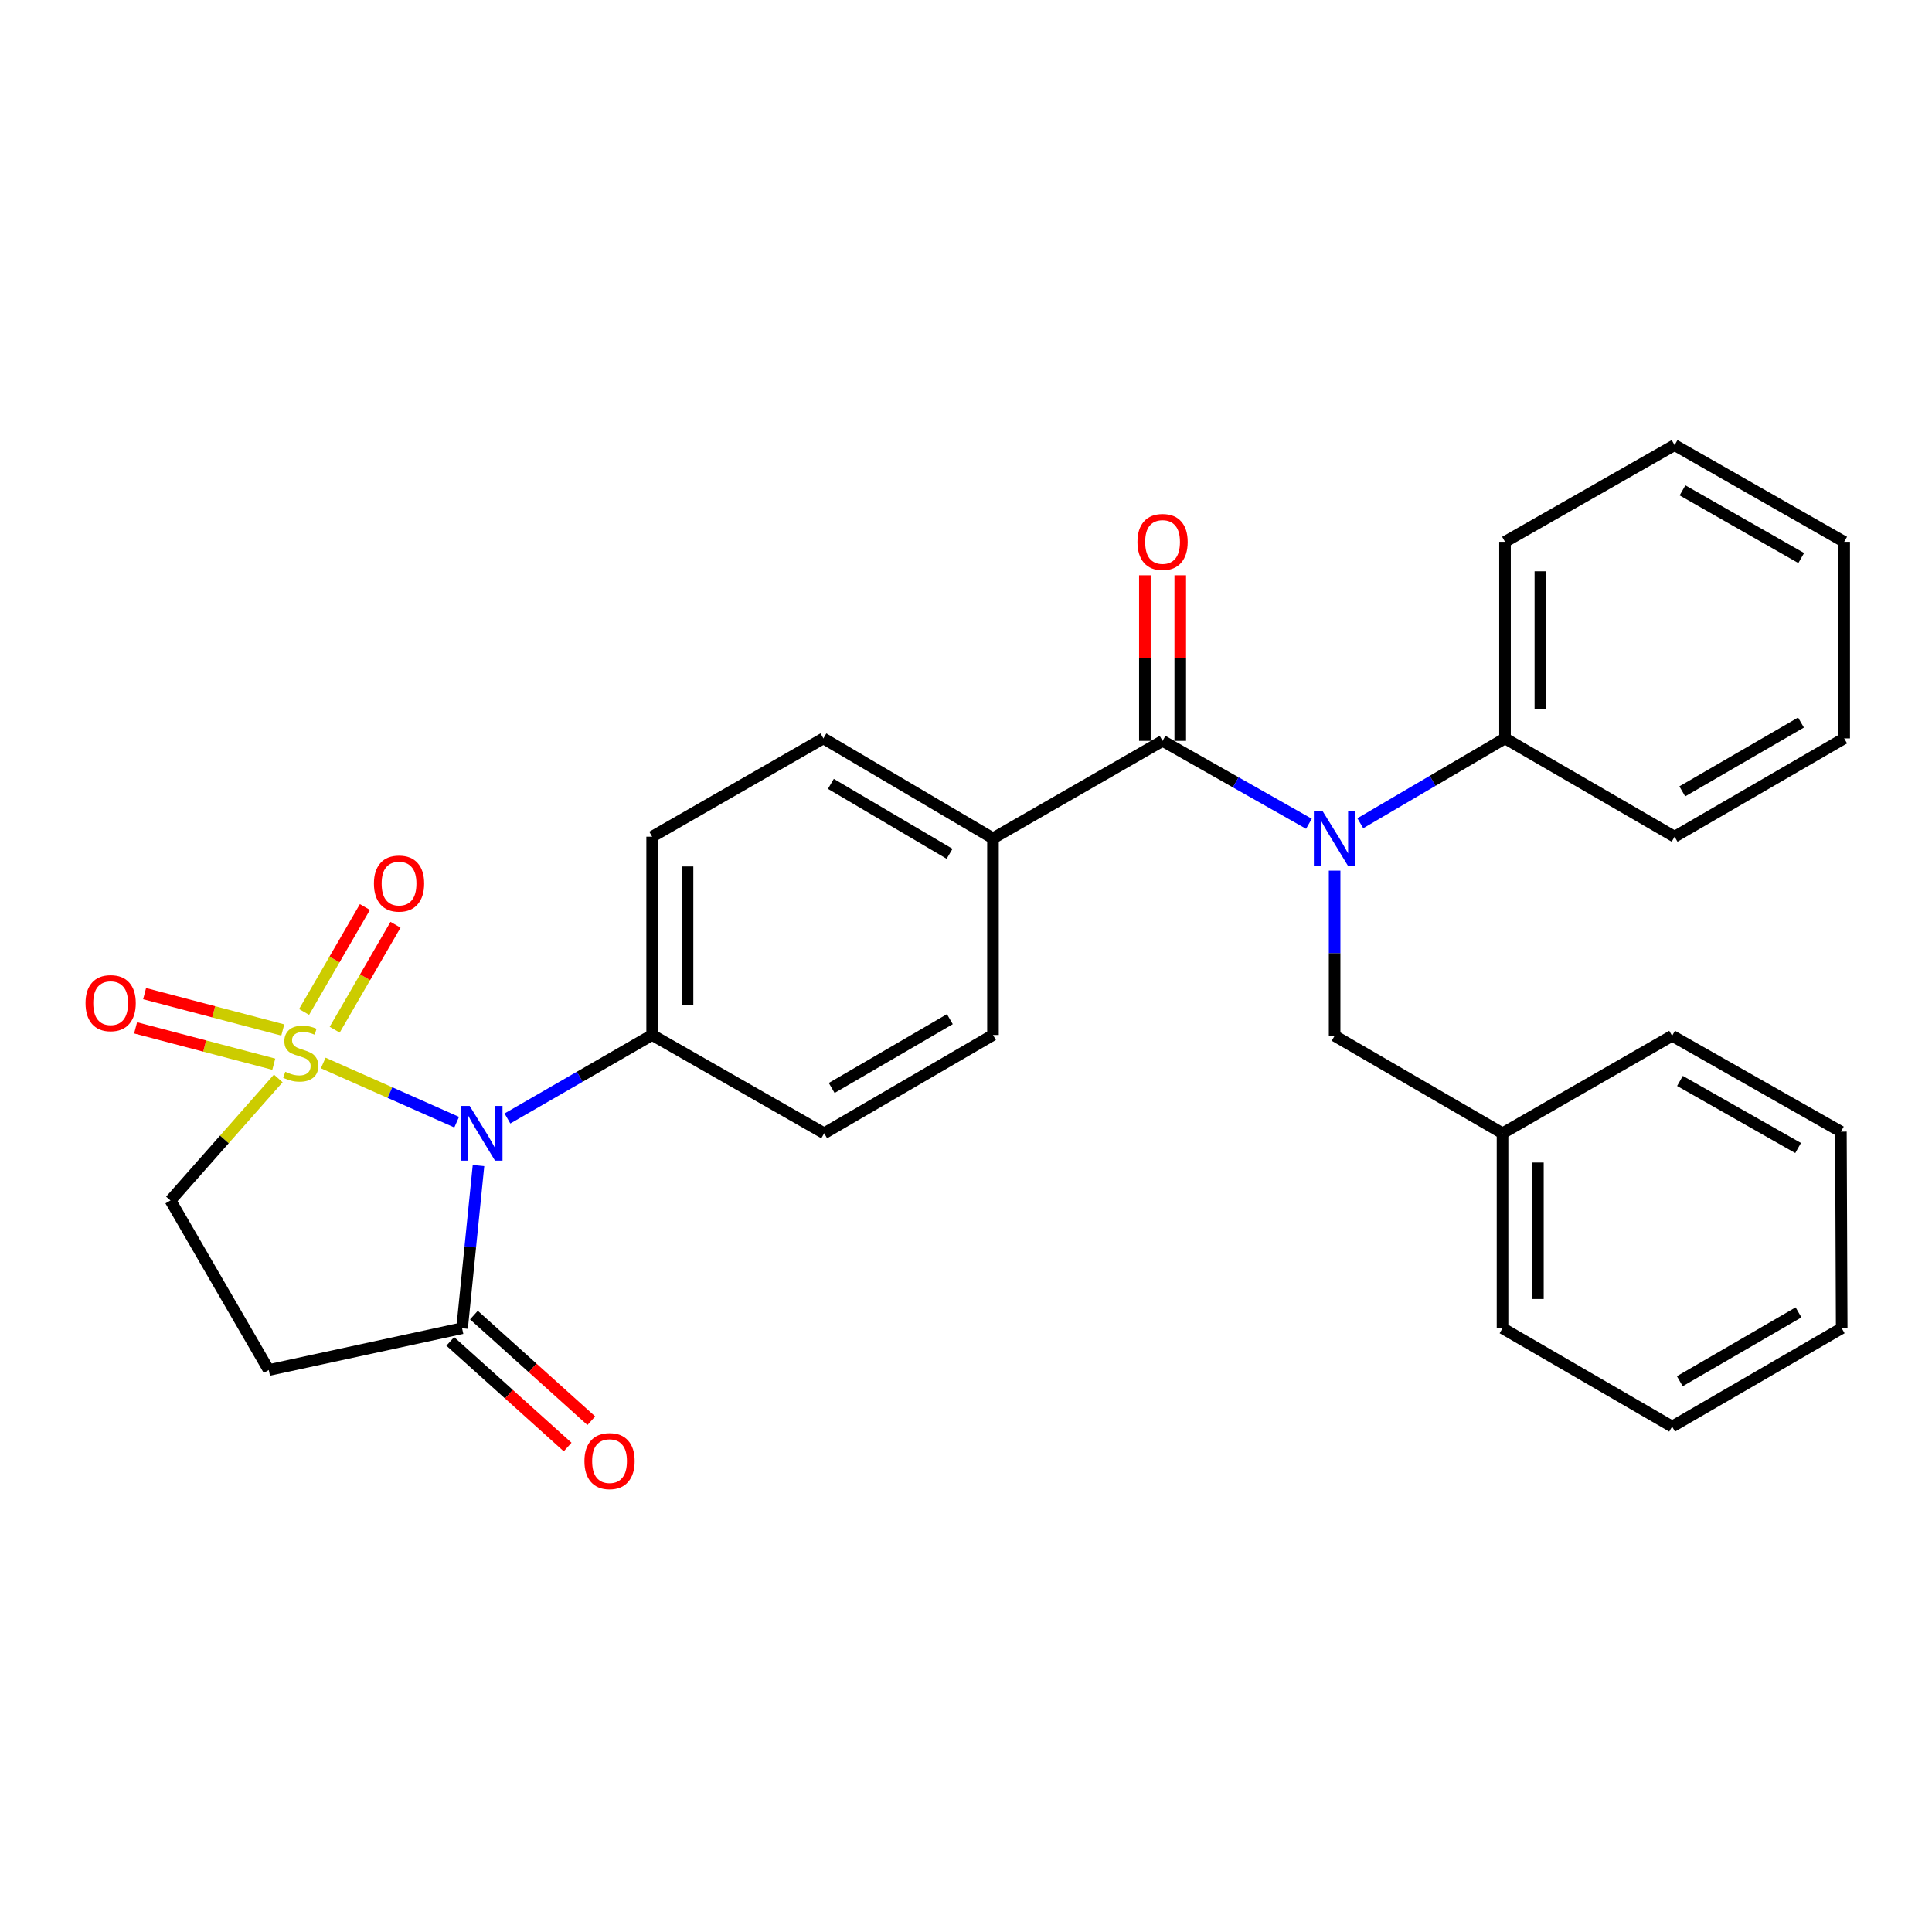 <?xml version='1.0' encoding='iso-8859-1'?>
<svg version='1.1' baseProfile='full'
              xmlns='http://www.w3.org/2000/svg'
                      xmlns:rdkit='http://www.rdkit.org/xml'
                      xmlns:xlink='http://www.w3.org/1999/xlink'
                  xml:space='preserve'
width='1000px' height='1000px' viewBox='0 0 1000 1000'>
<!-- END OF HEADER -->
<rect style='opacity:1.0;fill:#FFFFFF;stroke:none' width='1000' height='1000' x='0' y='0'> </rect>
<path class='bond-0' d='M 167.302,550.193 L 201.838,565.509' style='fill:none;fill-rule:evenodd;stroke:#CCCC00;stroke-width:6px;stroke-linecap:butt;stroke-linejoin:miter;stroke-opacity:1' />
<path class='bond-0' d='M 201.838,565.509 L 236.374,580.826' style='fill:none;fill-rule:evenodd;stroke:#0000FF;stroke-width:6px;stroke-linecap:butt;stroke-linejoin:miter;stroke-opacity:1' />
<path class='bond-5' d='M 144.033,558.188 L 116.129,589.771' style='fill:none;fill-rule:evenodd;stroke:#CCCC00;stroke-width:6px;stroke-linecap:butt;stroke-linejoin:miter;stroke-opacity:1' />
<path class='bond-5' d='M 116.129,589.771 L 88.226,621.354' style='fill:none;fill-rule:evenodd;stroke:#000000;stroke-width:6px;stroke-linecap:butt;stroke-linejoin:miter;stroke-opacity:1' />
<path class='bond-7' d='M 173.235,532.964 L 188.975,505.811' style='fill:none;fill-rule:evenodd;stroke:#CCCC00;stroke-width:6px;stroke-linecap:butt;stroke-linejoin:miter;stroke-opacity:1' />
<path class='bond-7' d='M 188.975,505.811 L 204.715,478.657' style='fill:none;fill-rule:evenodd;stroke:#FF0000;stroke-width:6px;stroke-linecap:butt;stroke-linejoin:miter;stroke-opacity:1' />
<path class='bond-7' d='M 157.394,523.781 L 173.134,496.628' style='fill:none;fill-rule:evenodd;stroke:#CCCC00;stroke-width:6px;stroke-linecap:butt;stroke-linejoin:miter;stroke-opacity:1' />
<path class='bond-7' d='M 173.134,496.628 L 188.874,469.475' style='fill:none;fill-rule:evenodd;stroke:#FF0000;stroke-width:6px;stroke-linecap:butt;stroke-linejoin:miter;stroke-opacity:1' />
<path class='bond-8' d='M 146.365,533.117 L 110.604,523.707' style='fill:none;fill-rule:evenodd;stroke:#CCCC00;stroke-width:6px;stroke-linecap:butt;stroke-linejoin:miter;stroke-opacity:1' />
<path class='bond-8' d='M 110.604,523.707 L 74.843,514.297' style='fill:none;fill-rule:evenodd;stroke:#FF0000;stroke-width:6px;stroke-linecap:butt;stroke-linejoin:miter;stroke-opacity:1' />
<path class='bond-8' d='M 141.706,550.825 L 105.945,541.415' style='fill:none;fill-rule:evenodd;stroke:#CCCC00;stroke-width:6px;stroke-linecap:butt;stroke-linejoin:miter;stroke-opacity:1' />
<path class='bond-8' d='M 105.945,541.415 L 70.184,532.005' style='fill:none;fill-rule:evenodd;stroke:#FF0000;stroke-width:6px;stroke-linecap:butt;stroke-linejoin:miter;stroke-opacity:1' />
<path class='bond-3' d='M 247.673,603.28 L 243.424,645.387' style='fill:none;fill-rule:evenodd;stroke:#0000FF;stroke-width:6px;stroke-linecap:butt;stroke-linejoin:miter;stroke-opacity:1' />
<path class='bond-3' d='M 243.424,645.387 L 239.175,687.495' style='fill:none;fill-rule:evenodd;stroke:#000000;stroke-width:6px;stroke-linecap:butt;stroke-linejoin:miter;stroke-opacity:1' />
<path class='bond-6' d='M 262.643,578.919 L 300.098,557.31' style='fill:none;fill-rule:evenodd;stroke:#0000FF;stroke-width:6px;stroke-linecap:butt;stroke-linejoin:miter;stroke-opacity:1' />
<path class='bond-6' d='M 300.098,557.31 L 337.553,535.701' style='fill:none;fill-rule:evenodd;stroke:#000000;stroke-width:6px;stroke-linecap:butt;stroke-linejoin:miter;stroke-opacity:1' />
<path class='bond-1' d='M 601.743,383.47 L 513.965,433.915' style='fill:none;fill-rule:evenodd;stroke:#000000;stroke-width:6px;stroke-linecap:butt;stroke-linejoin:miter;stroke-opacity:1' />
<path class='bond-2' d='M 601.743,383.47 L 639.619,404.926' style='fill:none;fill-rule:evenodd;stroke:#000000;stroke-width:6px;stroke-linecap:butt;stroke-linejoin:miter;stroke-opacity:1' />
<path class='bond-2' d='M 639.619,404.926 L 677.494,426.382' style='fill:none;fill-rule:evenodd;stroke:#0000FF;stroke-width:6px;stroke-linecap:butt;stroke-linejoin:miter;stroke-opacity:1' />
<path class='bond-11' d='M 610.898,383.47 L 610.898,340.619' style='fill:none;fill-rule:evenodd;stroke:#000000;stroke-width:6px;stroke-linecap:butt;stroke-linejoin:miter;stroke-opacity:1' />
<path class='bond-11' d='M 610.898,340.619 L 610.898,297.769' style='fill:none;fill-rule:evenodd;stroke:#FF0000;stroke-width:6px;stroke-linecap:butt;stroke-linejoin:miter;stroke-opacity:1' />
<path class='bond-11' d='M 592.588,383.47 L 592.588,340.619' style='fill:none;fill-rule:evenodd;stroke:#000000;stroke-width:6px;stroke-linecap:butt;stroke-linejoin:miter;stroke-opacity:1' />
<path class='bond-11' d='M 592.588,340.619 L 592.588,297.769' style='fill:none;fill-rule:evenodd;stroke:#FF0000;stroke-width:6px;stroke-linecap:butt;stroke-linejoin:miter;stroke-opacity:1' />
<path class='bond-10' d='M 690.793,450.63 L 690.793,493.374' style='fill:none;fill-rule:evenodd;stroke:#0000FF;stroke-width:6px;stroke-linecap:butt;stroke-linejoin:miter;stroke-opacity:1' />
<path class='bond-10' d='M 690.793,493.374 L 690.793,536.118' style='fill:none;fill-rule:evenodd;stroke:#000000;stroke-width:6px;stroke-linecap:butt;stroke-linejoin:miter;stroke-opacity:1' />
<path class='bond-12' d='M 704.089,426.117 L 741.539,404.153' style='fill:none;fill-rule:evenodd;stroke:#0000FF;stroke-width:6px;stroke-linecap:butt;stroke-linejoin:miter;stroke-opacity:1' />
<path class='bond-12' d='M 741.539,404.153 L 778.989,382.188' style='fill:none;fill-rule:evenodd;stroke:#000000;stroke-width:6px;stroke-linecap:butt;stroke-linejoin:miter;stroke-opacity:1' />
<path class='bond-13' d='M 233.051,694.3 L 263.429,721.642' style='fill:none;fill-rule:evenodd;stroke:#000000;stroke-width:6px;stroke-linecap:butt;stroke-linejoin:miter;stroke-opacity:1' />
<path class='bond-13' d='M 263.429,721.642 L 293.808,748.984' style='fill:none;fill-rule:evenodd;stroke:#FF0000;stroke-width:6px;stroke-linecap:butt;stroke-linejoin:miter;stroke-opacity:1' />
<path class='bond-13' d='M 245.3,680.69 L 275.678,708.032' style='fill:none;fill-rule:evenodd;stroke:#000000;stroke-width:6px;stroke-linecap:butt;stroke-linejoin:miter;stroke-opacity:1' />
<path class='bond-13' d='M 275.678,708.032 L 306.057,735.374' style='fill:none;fill-rule:evenodd;stroke:#FF0000;stroke-width:6px;stroke-linecap:butt;stroke-linejoin:miter;stroke-opacity:1' />
<path class='bond-29' d='M 239.175,687.495 L 139.108,709.132' style='fill:none;fill-rule:evenodd;stroke:#000000;stroke-width:6px;stroke-linecap:butt;stroke-linejoin:miter;stroke-opacity:1' />
<path class='bond-4' d='M 139.108,709.132 L 88.226,621.354' style='fill:none;fill-rule:evenodd;stroke:#000000;stroke-width:6px;stroke-linecap:butt;stroke-linejoin:miter;stroke-opacity:1' />
<path class='bond-14' d='M 337.553,535.701 L 337.553,433.081' style='fill:none;fill-rule:evenodd;stroke:#000000;stroke-width:6px;stroke-linecap:butt;stroke-linejoin:miter;stroke-opacity:1' />
<path class='bond-14' d='M 355.864,520.308 L 355.864,448.474' style='fill:none;fill-rule:evenodd;stroke:#000000;stroke-width:6px;stroke-linecap:butt;stroke-linejoin:miter;stroke-opacity:1' />
<path class='bond-15' d='M 337.553,535.701 L 426.593,586.584' style='fill:none;fill-rule:evenodd;stroke:#000000;stroke-width:6px;stroke-linecap:butt;stroke-linejoin:miter;stroke-opacity:1' />
<path class='bond-9' d='M 513.965,433.915 L 513.965,535.701' style='fill:none;fill-rule:evenodd;stroke:#000000;stroke-width:6px;stroke-linecap:butt;stroke-linejoin:miter;stroke-opacity:1' />
<path class='bond-30' d='M 513.965,433.915 L 426.186,382.188' style='fill:none;fill-rule:evenodd;stroke:#000000;stroke-width:6px;stroke-linecap:butt;stroke-linejoin:miter;stroke-opacity:1' />
<path class='bond-30' d='M 491.502,441.931 L 430.057,405.722' style='fill:none;fill-rule:evenodd;stroke:#000000;stroke-width:6px;stroke-linecap:butt;stroke-linejoin:miter;stroke-opacity:1' />
<path class='bond-18' d='M 690.793,536.118 L 777.707,586.584' style='fill:none;fill-rule:evenodd;stroke:#000000;stroke-width:6px;stroke-linecap:butt;stroke-linejoin:miter;stroke-opacity:1' />
<path class='bond-19' d='M 778.989,382.188 L 778.989,280.433' style='fill:none;fill-rule:evenodd;stroke:#000000;stroke-width:6px;stroke-linecap:butt;stroke-linejoin:miter;stroke-opacity:1' />
<path class='bond-19' d='M 797.299,366.925 L 797.299,295.696' style='fill:none;fill-rule:evenodd;stroke:#000000;stroke-width:6px;stroke-linecap:butt;stroke-linejoin:miter;stroke-opacity:1' />
<path class='bond-20' d='M 778.989,382.188 L 866.767,433.081' style='fill:none;fill-rule:evenodd;stroke:#000000;stroke-width:6px;stroke-linecap:butt;stroke-linejoin:miter;stroke-opacity:1' />
<path class='bond-16' d='M 337.553,433.081 L 426.186,382.188' style='fill:none;fill-rule:evenodd;stroke:#000000;stroke-width:6px;stroke-linecap:butt;stroke-linejoin:miter;stroke-opacity:1' />
<path class='bond-17' d='M 426.593,586.584 L 513.965,535.701' style='fill:none;fill-rule:evenodd;stroke:#000000;stroke-width:6px;stroke-linecap:butt;stroke-linejoin:miter;stroke-opacity:1' />
<path class='bond-17' d='M 430.484,563.129 L 491.644,527.511' style='fill:none;fill-rule:evenodd;stroke:#000000;stroke-width:6px;stroke-linecap:butt;stroke-linejoin:miter;stroke-opacity:1' />
<path class='bond-21' d='M 777.707,586.584 L 777.707,687.495' style='fill:none;fill-rule:evenodd;stroke:#000000;stroke-width:6px;stroke-linecap:butt;stroke-linejoin:miter;stroke-opacity:1' />
<path class='bond-21' d='M 796.017,601.721 L 796.017,672.358' style='fill:none;fill-rule:evenodd;stroke:#000000;stroke-width:6px;stroke-linecap:butt;stroke-linejoin:miter;stroke-opacity:1' />
<path class='bond-22' d='M 777.707,586.584 L 865.485,536.118' style='fill:none;fill-rule:evenodd;stroke:#000000;stroke-width:6px;stroke-linecap:butt;stroke-linejoin:miter;stroke-opacity:1' />
<path class='bond-24' d='M 778.989,280.433 L 866.767,230.394' style='fill:none;fill-rule:evenodd;stroke:#000000;stroke-width:6px;stroke-linecap:butt;stroke-linejoin:miter;stroke-opacity:1' />
<path class='bond-23' d='M 866.767,433.081 L 954.545,382.188' style='fill:none;fill-rule:evenodd;stroke:#000000;stroke-width:6px;stroke-linecap:butt;stroke-linejoin:miter;stroke-opacity:1' />
<path class='bond-23' d='M 870.75,409.607 L 932.194,373.981' style='fill:none;fill-rule:evenodd;stroke:#000000;stroke-width:6px;stroke-linecap:butt;stroke-linejoin:miter;stroke-opacity:1' />
<path class='bond-26' d='M 777.707,687.495 L 865.485,738.398' style='fill:none;fill-rule:evenodd;stroke:#000000;stroke-width:6px;stroke-linecap:butt;stroke-linejoin:miter;stroke-opacity:1' />
<path class='bond-25' d='M 865.485,536.118 L 952.847,585.729' style='fill:none;fill-rule:evenodd;stroke:#000000;stroke-width:6px;stroke-linecap:butt;stroke-linejoin:miter;stroke-opacity:1' />
<path class='bond-25' d='M 869.548,559.482 L 930.7,594.21' style='fill:none;fill-rule:evenodd;stroke:#000000;stroke-width:6px;stroke-linecap:butt;stroke-linejoin:miter;stroke-opacity:1' />
<path class='bond-27' d='M 954.545,382.188 L 954.545,280.433' style='fill:none;fill-rule:evenodd;stroke:#000000;stroke-width:6px;stroke-linecap:butt;stroke-linejoin:miter;stroke-opacity:1' />
<path class='bond-31' d='M 866.767,230.394 L 954.545,280.433' style='fill:none;fill-rule:evenodd;stroke:#000000;stroke-width:6px;stroke-linecap:butt;stroke-linejoin:miter;stroke-opacity:1' />
<path class='bond-31' d='M 870.866,253.807 L 932.311,288.834' style='fill:none;fill-rule:evenodd;stroke:#000000;stroke-width:6px;stroke-linecap:butt;stroke-linejoin:miter;stroke-opacity:1' />
<path class='bond-28' d='M 952.847,585.729 L 953.264,687.495' style='fill:none;fill-rule:evenodd;stroke:#000000;stroke-width:6px;stroke-linecap:butt;stroke-linejoin:miter;stroke-opacity:1' />
<path class='bond-32' d='M 865.485,738.398 L 953.264,687.495' style='fill:none;fill-rule:evenodd;stroke:#000000;stroke-width:6px;stroke-linecap:butt;stroke-linejoin:miter;stroke-opacity:1' />
<path class='bond-32' d='M 869.466,714.923 L 930.911,679.291' style='fill:none;fill-rule:evenodd;stroke:#000000;stroke-width:6px;stroke-linecap:butt;stroke-linejoin:miter;stroke-opacity:1' />
<path  class='atom-0' d='M 147.659 554.749
Q 147.979 554.869, 149.299 555.429
Q 150.619 555.989, 152.059 556.349
Q 153.539 556.669, 154.979 556.669
Q 157.659 556.669, 159.219 555.389
Q 160.779 554.069, 160.779 551.789
Q 160.779 550.229, 159.979 549.269
Q 159.219 548.309, 158.019 547.789
Q 156.819 547.269, 154.819 546.669
Q 152.299 545.909, 150.779 545.189
Q 149.299 544.469, 148.219 542.949
Q 147.179 541.429, 147.179 538.869
Q 147.179 535.309, 149.579 533.109
Q 152.019 530.909, 156.819 530.909
Q 160.099 530.909, 163.819 532.469
L 162.899 535.549
Q 159.499 534.149, 156.939 534.149
Q 154.179 534.149, 152.659 535.309
Q 151.139 536.429, 151.179 538.389
Q 151.179 539.909, 151.939 540.829
Q 152.739 541.749, 153.859 542.269
Q 155.019 542.789, 156.939 543.389
Q 159.499 544.189, 161.019 544.989
Q 162.539 545.789, 163.619 547.429
Q 164.739 549.029, 164.739 551.789
Q 164.739 555.709, 162.099 557.829
Q 159.499 559.909, 155.139 559.909
Q 152.619 559.909, 150.699 559.349
Q 148.819 558.829, 146.579 557.909
L 147.659 554.749
' fill='#CCCC00'/>
<path  class='atom-1' d='M 243.098 572.424
L 252.378 587.424
Q 253.298 588.904, 254.778 591.584
Q 256.258 594.264, 256.338 594.424
L 256.338 572.424
L 260.098 572.424
L 260.098 600.744
L 256.218 600.744
L 246.258 584.344
Q 245.098 582.424, 243.858 580.224
Q 242.658 578.024, 242.298 577.344
L 242.298 600.744
L 238.618 600.744
L 238.618 572.424
L 243.098 572.424
' fill='#0000FF'/>
<path  class='atom-3' d='M 684.533 419.755
L 693.813 434.755
Q 694.733 436.235, 696.213 438.915
Q 697.693 441.595, 697.773 441.755
L 697.773 419.755
L 701.533 419.755
L 701.533 448.075
L 697.653 448.075
L 687.693 431.675
Q 686.533 429.755, 685.293 427.555
Q 684.093 425.355, 683.733 424.675
L 683.733 448.075
L 680.053 448.075
L 680.053 419.755
L 684.533 419.755
' fill='#0000FF'/>
<path  class='atom-8' d='M 193.542 457.331
Q 193.542 450.531, 196.902 446.731
Q 200.262 442.931, 206.542 442.931
Q 212.822 442.931, 216.182 446.731
Q 219.542 450.531, 219.542 457.331
Q 219.542 464.211, 216.142 468.131
Q 212.742 472.011, 206.542 472.011
Q 200.302 472.011, 196.902 468.131
Q 193.542 464.251, 193.542 457.331
M 206.542 468.811
Q 210.862 468.811, 213.182 465.931
Q 215.542 463.011, 215.542 457.331
Q 215.542 451.771, 213.182 448.971
Q 210.862 446.131, 206.542 446.131
Q 202.222 446.131, 199.862 448.931
Q 197.542 451.731, 197.542 457.331
Q 197.542 463.051, 199.862 465.931
Q 202.222 468.811, 206.542 468.811
' fill='#FF0000'/>
<path  class='atom-9' d='M 44.271 519.22
Q 44.271 512.42, 47.631 508.62
Q 50.991 504.82, 57.271 504.82
Q 63.551 504.82, 66.911 508.62
Q 70.271 512.42, 70.271 519.22
Q 70.271 526.1, 66.871 530.02
Q 63.471 533.9, 57.271 533.9
Q 51.031 533.9, 47.631 530.02
Q 44.271 526.14, 44.271 519.22
M 57.271 530.7
Q 61.591 530.7, 63.911 527.82
Q 66.271 524.9, 66.271 519.22
Q 66.271 513.66, 63.911 510.86
Q 61.591 508.02, 57.271 508.02
Q 52.951 508.02, 50.591 510.82
Q 48.271 513.62, 48.271 519.22
Q 48.271 524.94, 50.591 527.82
Q 52.951 530.7, 57.271 530.7
' fill='#FF0000'/>
<path  class='atom-12' d='M 588.743 280.513
Q 588.743 273.713, 592.103 269.913
Q 595.463 266.113, 601.743 266.113
Q 608.023 266.113, 611.383 269.913
Q 614.743 273.713, 614.743 280.513
Q 614.743 287.393, 611.343 291.313
Q 607.943 295.193, 601.743 295.193
Q 595.503 295.193, 592.103 291.313
Q 588.743 287.433, 588.743 280.513
M 601.743 291.993
Q 606.063 291.993, 608.383 289.113
Q 610.743 286.193, 610.743 280.513
Q 610.743 274.953, 608.383 272.153
Q 606.063 269.313, 601.743 269.313
Q 597.423 269.313, 595.063 272.113
Q 592.743 274.913, 592.743 280.513
Q 592.743 286.233, 595.063 289.113
Q 597.423 291.993, 601.743 291.993
' fill='#FF0000'/>
<path  class='atom-14' d='M 302.499 756.27
Q 302.499 749.47, 305.859 745.67
Q 309.219 741.87, 315.499 741.87
Q 321.779 741.87, 325.139 745.67
Q 328.499 749.47, 328.499 756.27
Q 328.499 763.15, 325.099 767.07
Q 321.699 770.95, 315.499 770.95
Q 309.259 770.95, 305.859 767.07
Q 302.499 763.19, 302.499 756.27
M 315.499 767.75
Q 319.819 767.75, 322.139 764.87
Q 324.499 761.95, 324.499 756.27
Q 324.499 750.71, 322.139 747.91
Q 319.819 745.07, 315.499 745.07
Q 311.179 745.07, 308.819 747.87
Q 306.499 750.67, 306.499 756.27
Q 306.499 761.99, 308.819 764.87
Q 311.179 767.75, 315.499 767.75
' fill='#FF0000'/>
</svg>
